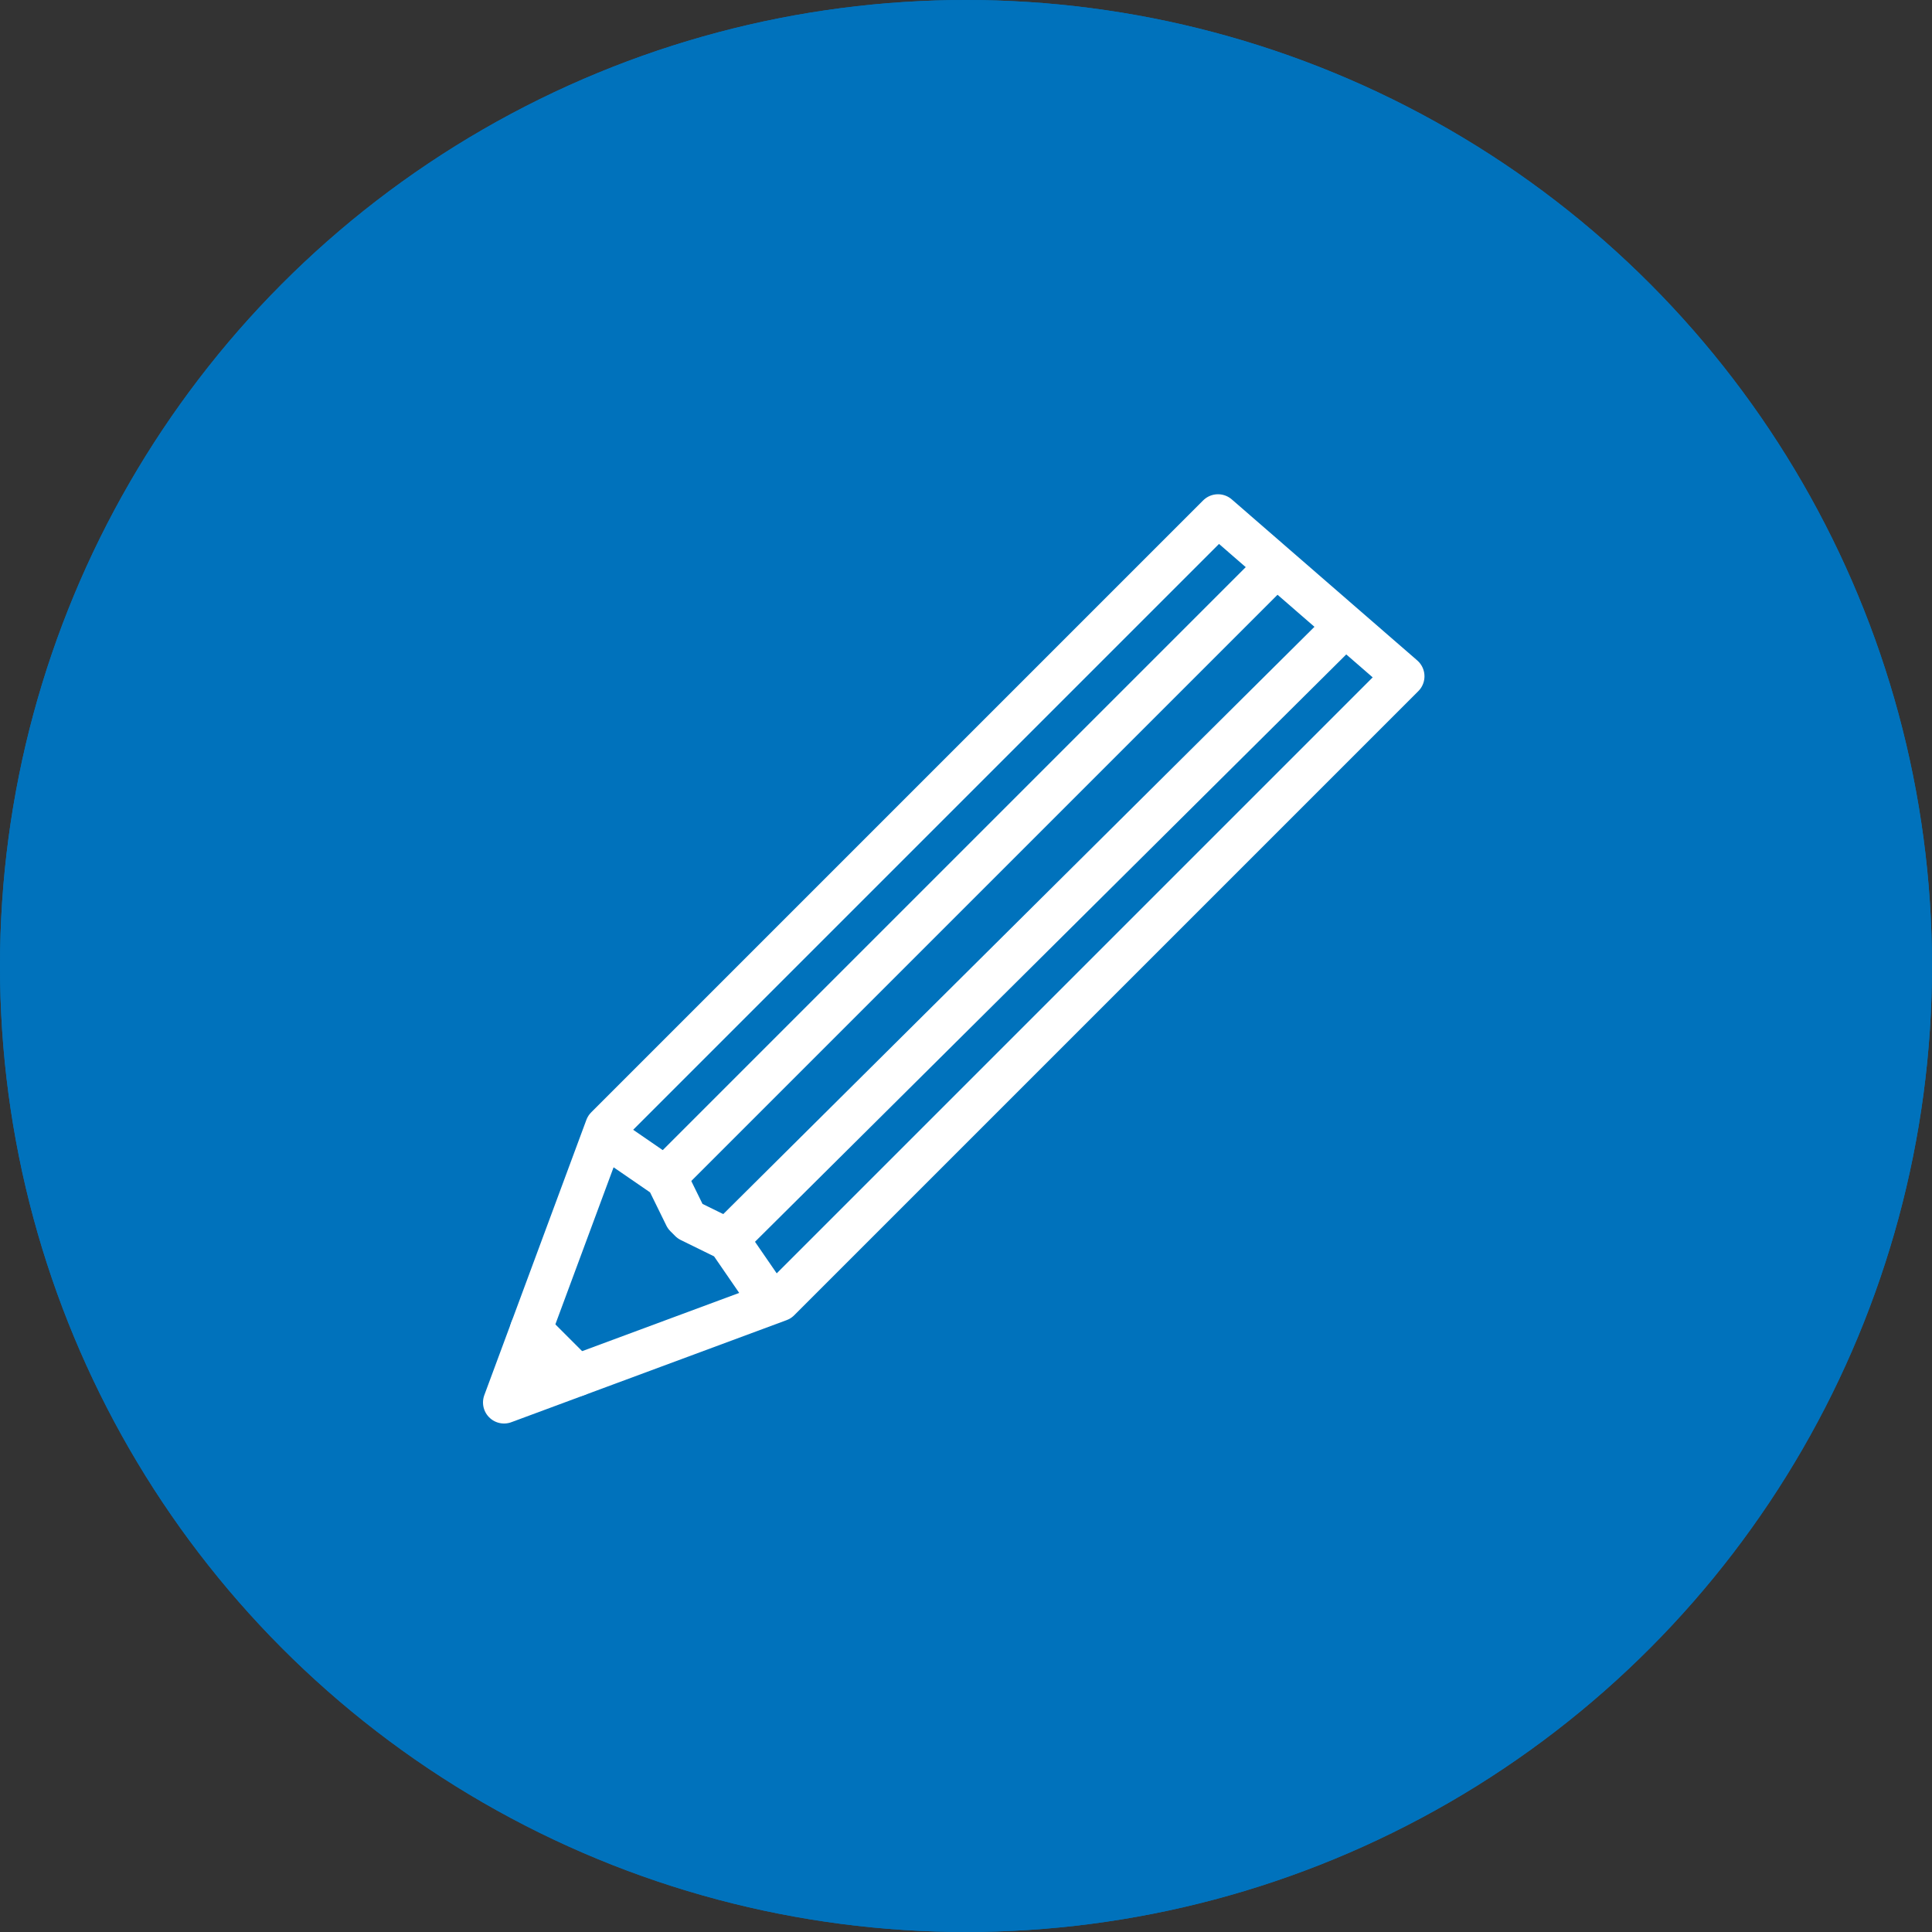 <svg xmlns="http://www.w3.org/2000/svg" width="46" height="46" viewBox="0 0 46 46">
  <rect x="0" y="0" width="46" height="46" fill="#333333" stroke="none"/>
  <g id="Groupe_232" data-name="Groupe 232" transform="translate(-358 -1240)">
    <g id="Groupe_217" data-name="Groupe 217" transform="translate(-4 -85)">
      <g id="Ellipse_22" data-name="Ellipse 22" transform="translate(362 1325)" fill="#0072bc" stroke="#0072bc" stroke-width="1">
        <circle cx="23" cy="23" r="23" stroke="none"/>
        <circle cx="23" cy="23" r="22.5" fill="none"/>
      </g>
    </g>
    <g id="Groupe_231" data-name="Groupe 231" transform="translate(-219.71 1524.343)">
      <g id="Groupe_213" data-name="Groupe 213" transform="translate(589.71 -272.076)">
        <path id="Tracé_278" data-name="Tracé 278" d="M589.71-250.951l2.43-6.554,14.57-14.57,4.416,3.834-14.861,14.861-6.554,2.43" transform="translate(-589.71 272.076)" fill="none" stroke="#fff" stroke-linecap="round" stroke-linejoin="round" stroke-width="1"/>
        <path id="Tracé_279" data-name="Tracé 279" d="M607.936-179.912l-1.02-1.483-.909-.446-.115-.115-.446-.909-1.483-1.02" transform="translate(-601.577 198.65)" fill="none" stroke="#fff" stroke-linecap="round" stroke-linejoin="round" stroke-width="1"/>
        <line id="Ligne_17" data-name="Ligne 17" y1="14.396" x2="14.396" transform="translate(3.969 1.239)" fill="none" stroke="#fff" stroke-linecap="round" stroke-linejoin="round" stroke-width="1"/>
        <line id="Ligne_18" data-name="Ligne 18" y1="14.533" x2="14.63" transform="translate(5.342 2.691)" fill="none" stroke="#fff" stroke-linecap="round" stroke-linejoin="round" stroke-width="1"/>
        <line id="Ligne_19" data-name="Ligne 19" x2="1.09" y2="1.09" transform="translate(0.642 19.392)" fill="none" stroke="#fff" stroke-linecap="round" stroke-linejoin="round" stroke-width="1"/>
      </g>
    </g>
  </g>
</svg>
